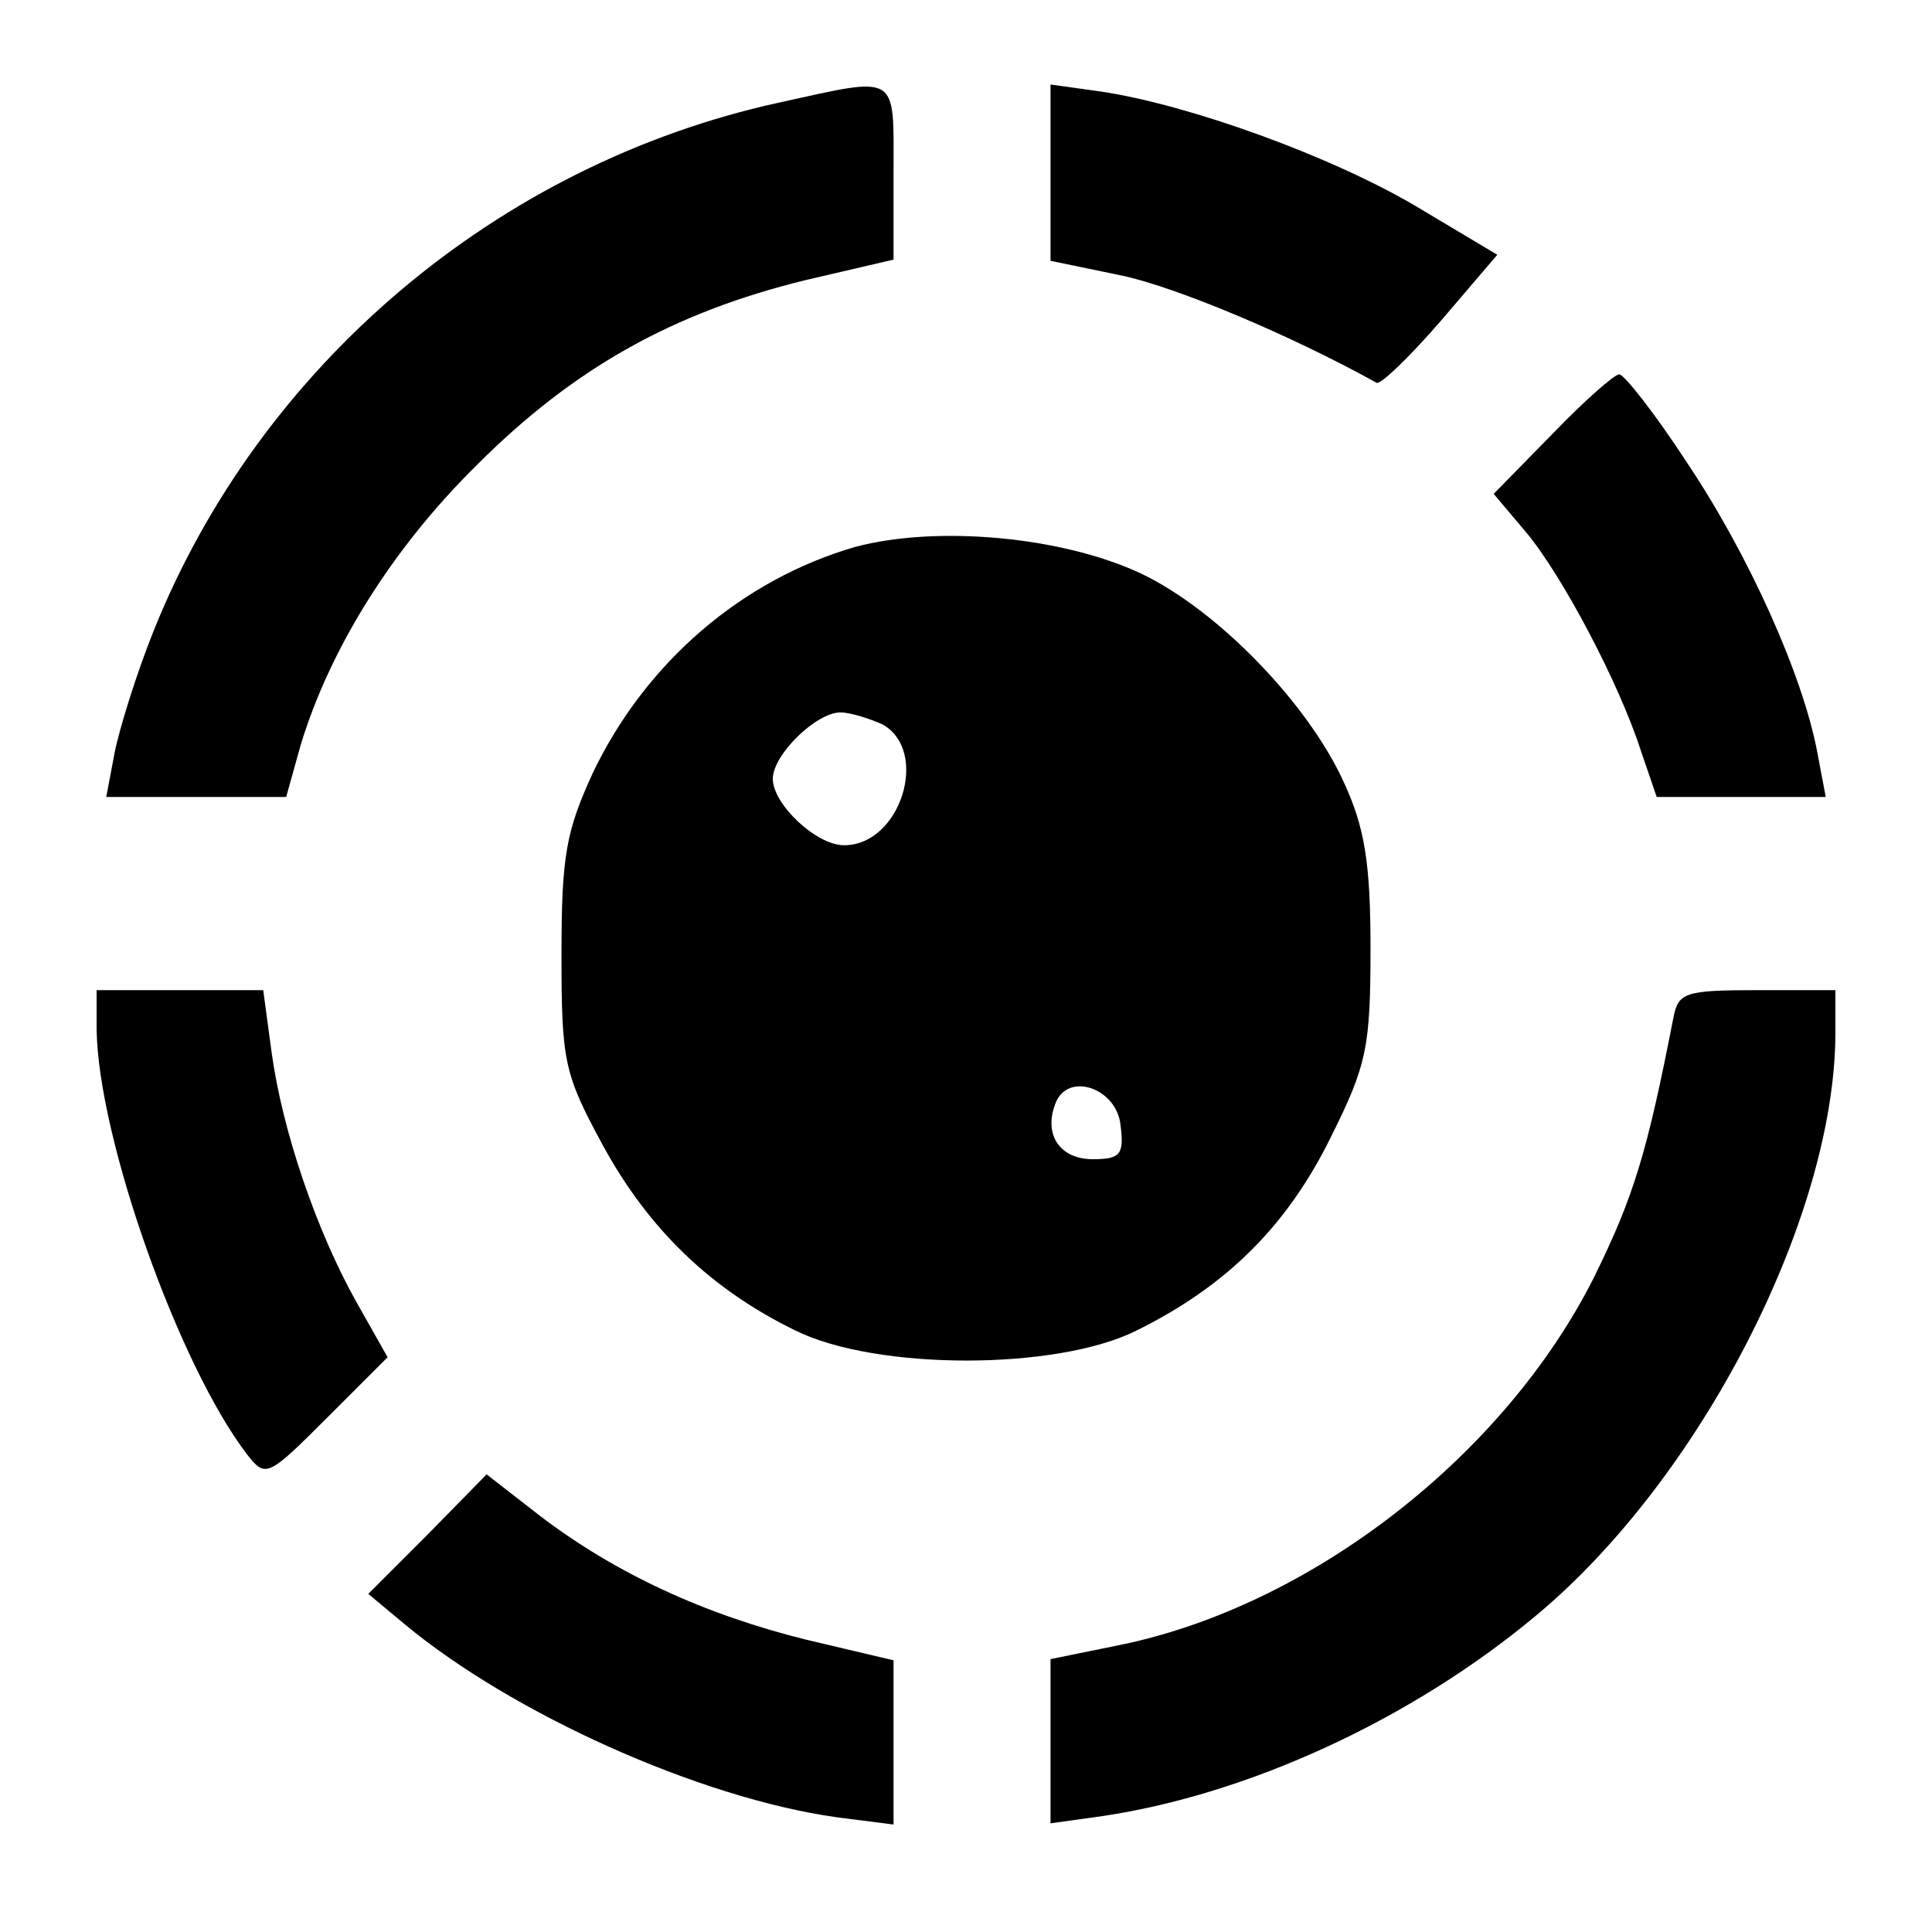 <?xml version="1.0" standalone="no"?>
<!DOCTYPE svg PUBLIC "-//W3C//DTD SVG 20010904//EN"
 "http://www.w3.org/TR/2001/REC-SVG-20010904/DTD/svg10.dtd">
<svg version="1.0" xmlns="http://www.w3.org/2000/svg"
 width="160pt" height="160pt" viewBox="0 0 160 160"
 preserveAspectRatio="xMidYMid meet">
<g transform="translate(0,160) scale(0.1,-0.1)"
fill="#000000" stroke="none">
<path d="M645 1515 c-233 -51 -430 -218 -518 -438 -14 -35 -28 -80 -32 -100
l-7 -37 74 0 75 0 12 43 c24 79 75 162 146 232 80 80 162 126 272 153 l73 17
0 73 c0 82 5 79 -95 57z"/>
<path d="M870 1457 l0 -73 58 -12 c44 -9 140 -49 212 -89 3 -2 27 21 53 51
l47 55 -67 40 c-71 42 -188 84 -260 95 l-43 6 0 -73z"/>
<path d="M1286 1241 l-49 -50 27 -32 c30 -36 77 -125 95 -181 l13 -38 70 0 70
0 -7 37 c-12 64 -57 164 -108 240 -26 40 -52 73 -56 73 -4 0 -29 -22 -55 -49z"/>
<path d="M708 1147 c-93 -27 -173 -95 -217 -187 -22 -48 -26 -68 -26 -150 0
-89 2 -99 34 -158 38 -70 90 -120 160 -154 67 -33 216 -33 282 0 75 37 125 87
161 160 30 60 33 75 33 157 0 71 -5 100 -22 137 -30 66 -105 143 -168 173 -66
31 -170 40 -237 22z m23 -147 c39 -22 15 -100 -32 -100 -23 0 -59 34 -59 55 0
20 36 55 56 55 8 0 24 -5 35 -10z m197 -332 c3 -24 0 -28 -23 -28 -27 0 -41
20 -31 46 10 27 51 13 54 -18z"/>
<path d="M80 748 c1 -90 68 -279 125 -353 15 -19 17 -18 66 31 l50 50 -26 46
c-33 59 -61 141 -70 206 l-7 52 -69 0 -69 0 0 -32z"/>
<path d="M1386 758 c-22 -113 -33 -149 -66 -216 -74 -147 -233 -271 -391 -304
l-59 -12 0 -68 0 -68 43 6 c121 18 256 80 359 166 136 113 247 329 248 481 l0
37 -65 0 c-59 0 -65 -2 -69 -22z"/>
<path d="M354 329 l-49 -49 30 -25 c89 -74 244 -144 358 -160 l47 -6 0 68 0
68 -72 17 c-85 21 -158 55 -220 102 l-45 35 -49 -50z"/>
</g>
</svg>
